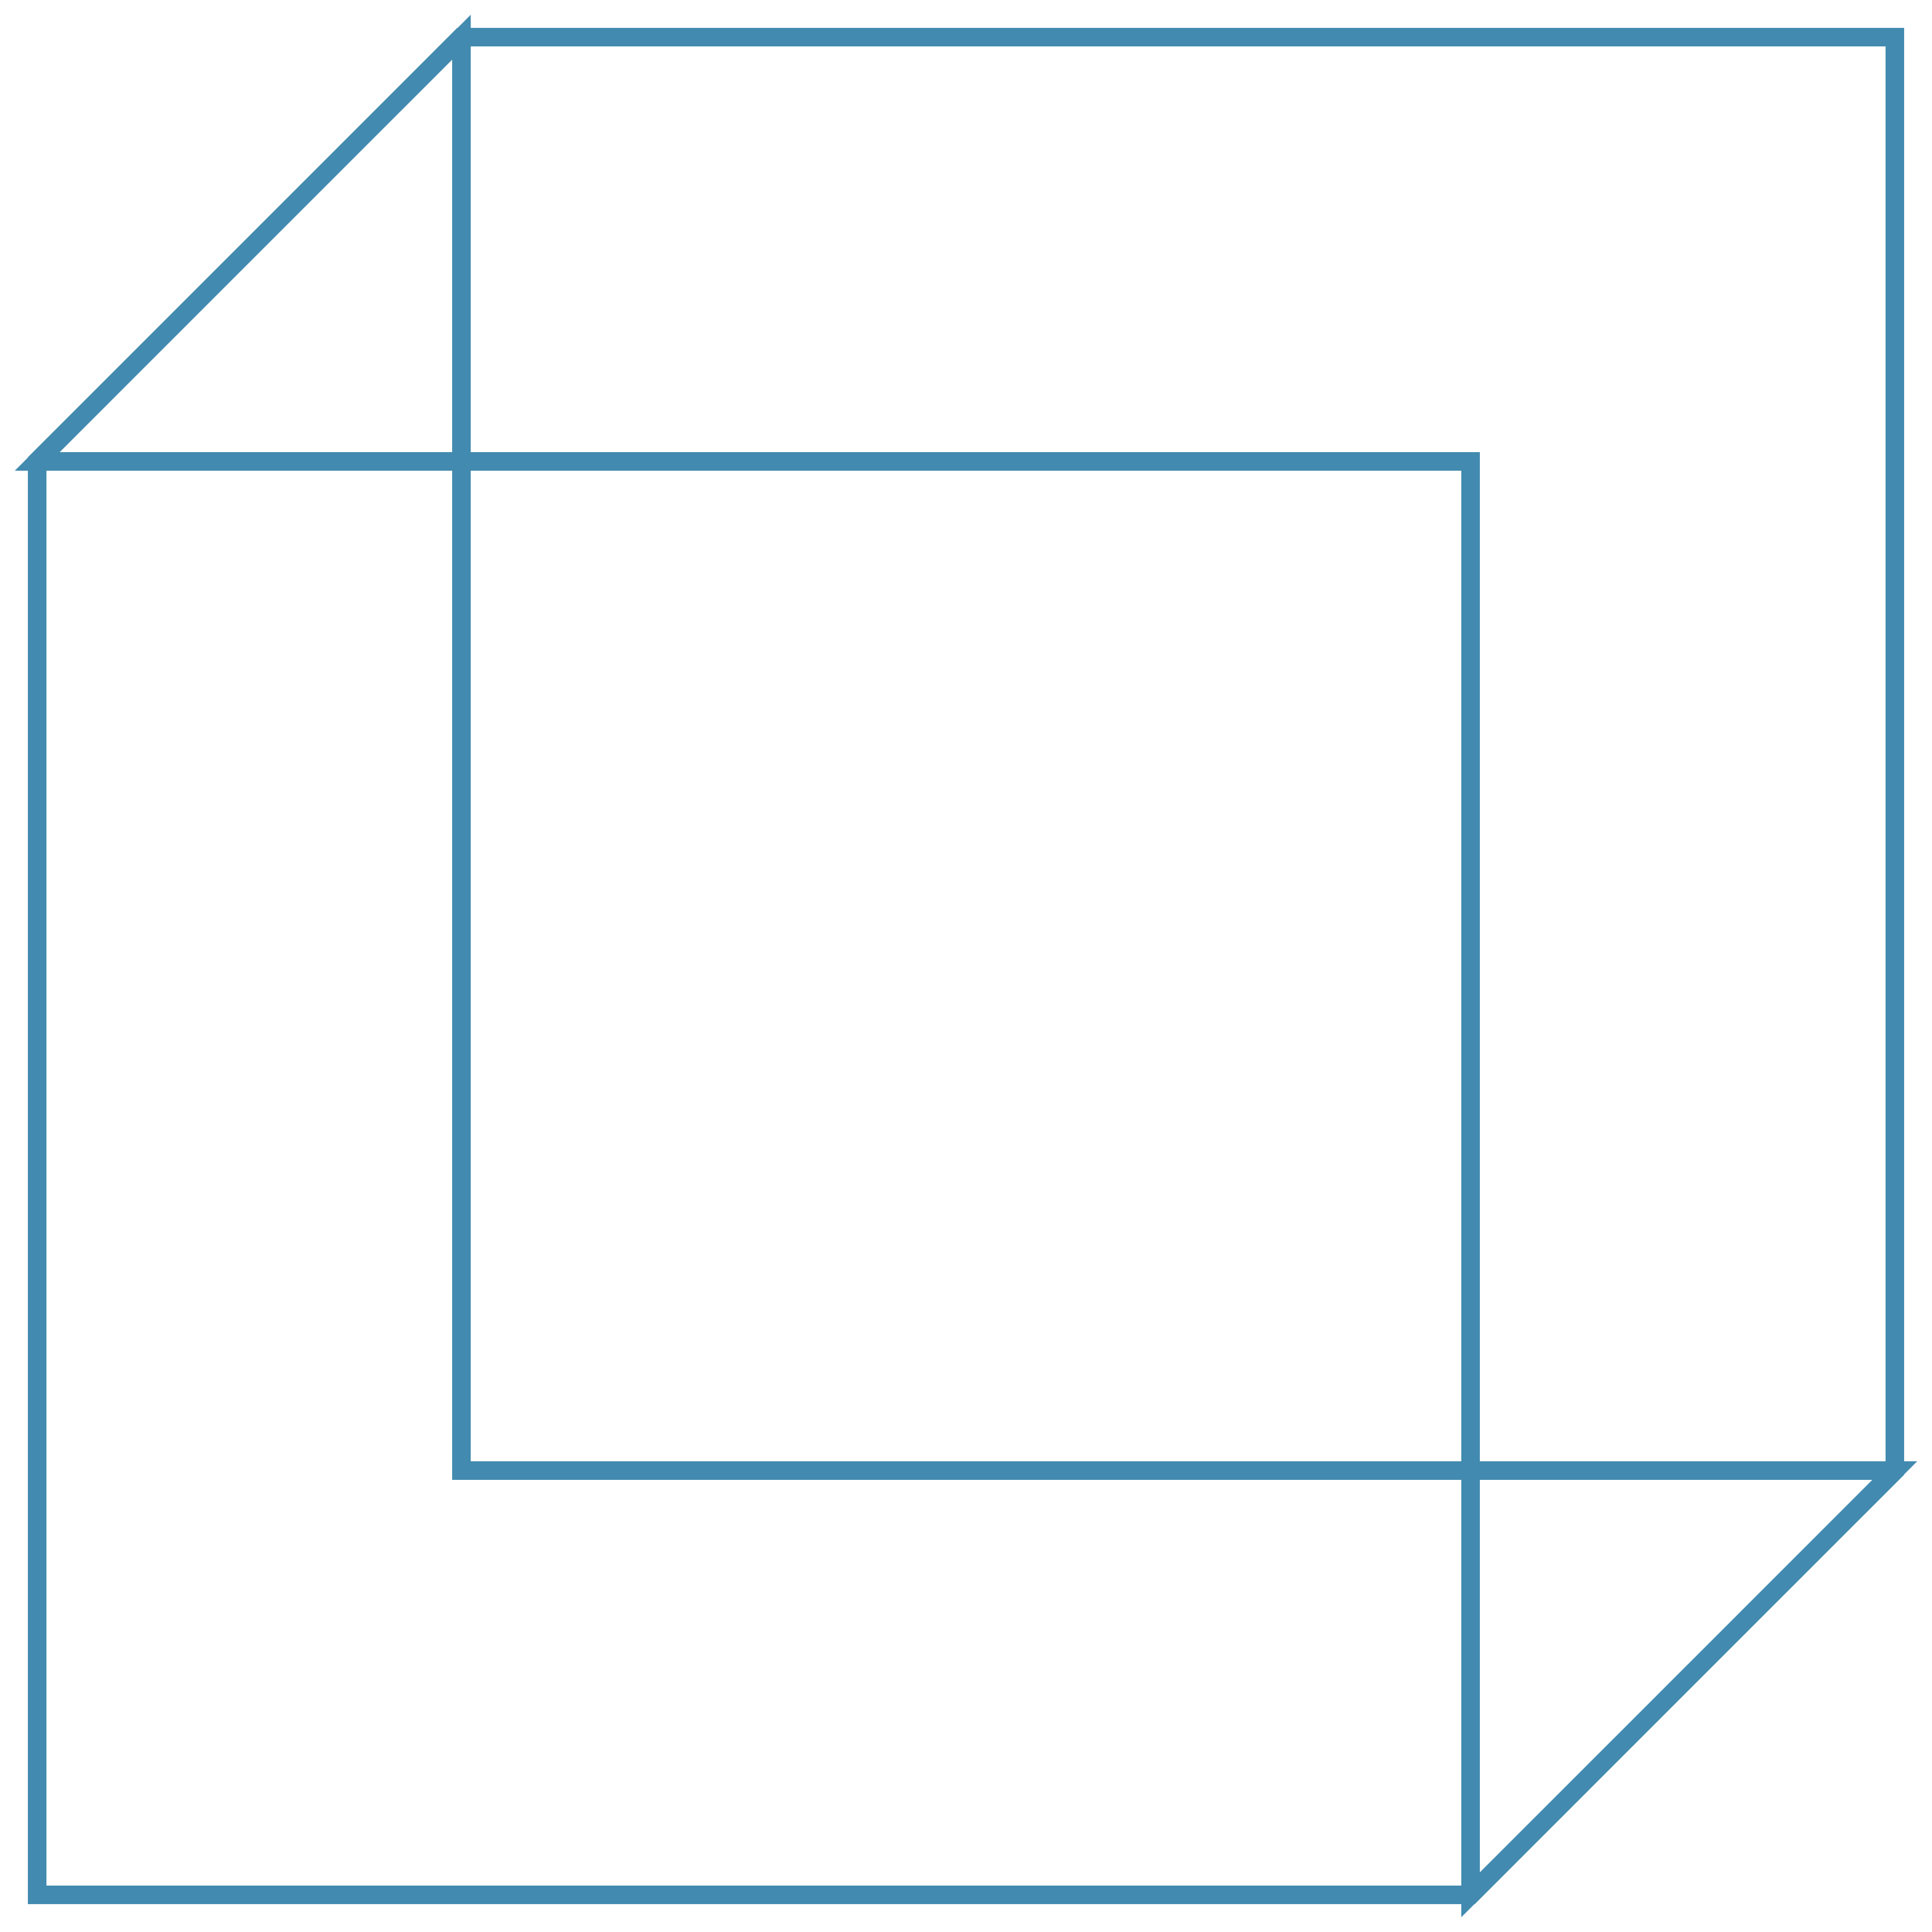 <?xml version="1.0" encoding="UTF-8"?> <svg xmlns="http://www.w3.org/2000/svg" width="104" height="104" viewBox="0 0 104 104" fill="none"><path d="M102 2V79.175L79.16 102V24.84H64.868H64.852H2L24.825 2H102Z" stroke="#428AAF"></path><path d="M2 102L2 24.825L24.84 2L24.84 79.16L39.133 79.16H39.148H102L79.175 102L2 102Z" stroke="#428AAF"></path></svg> 